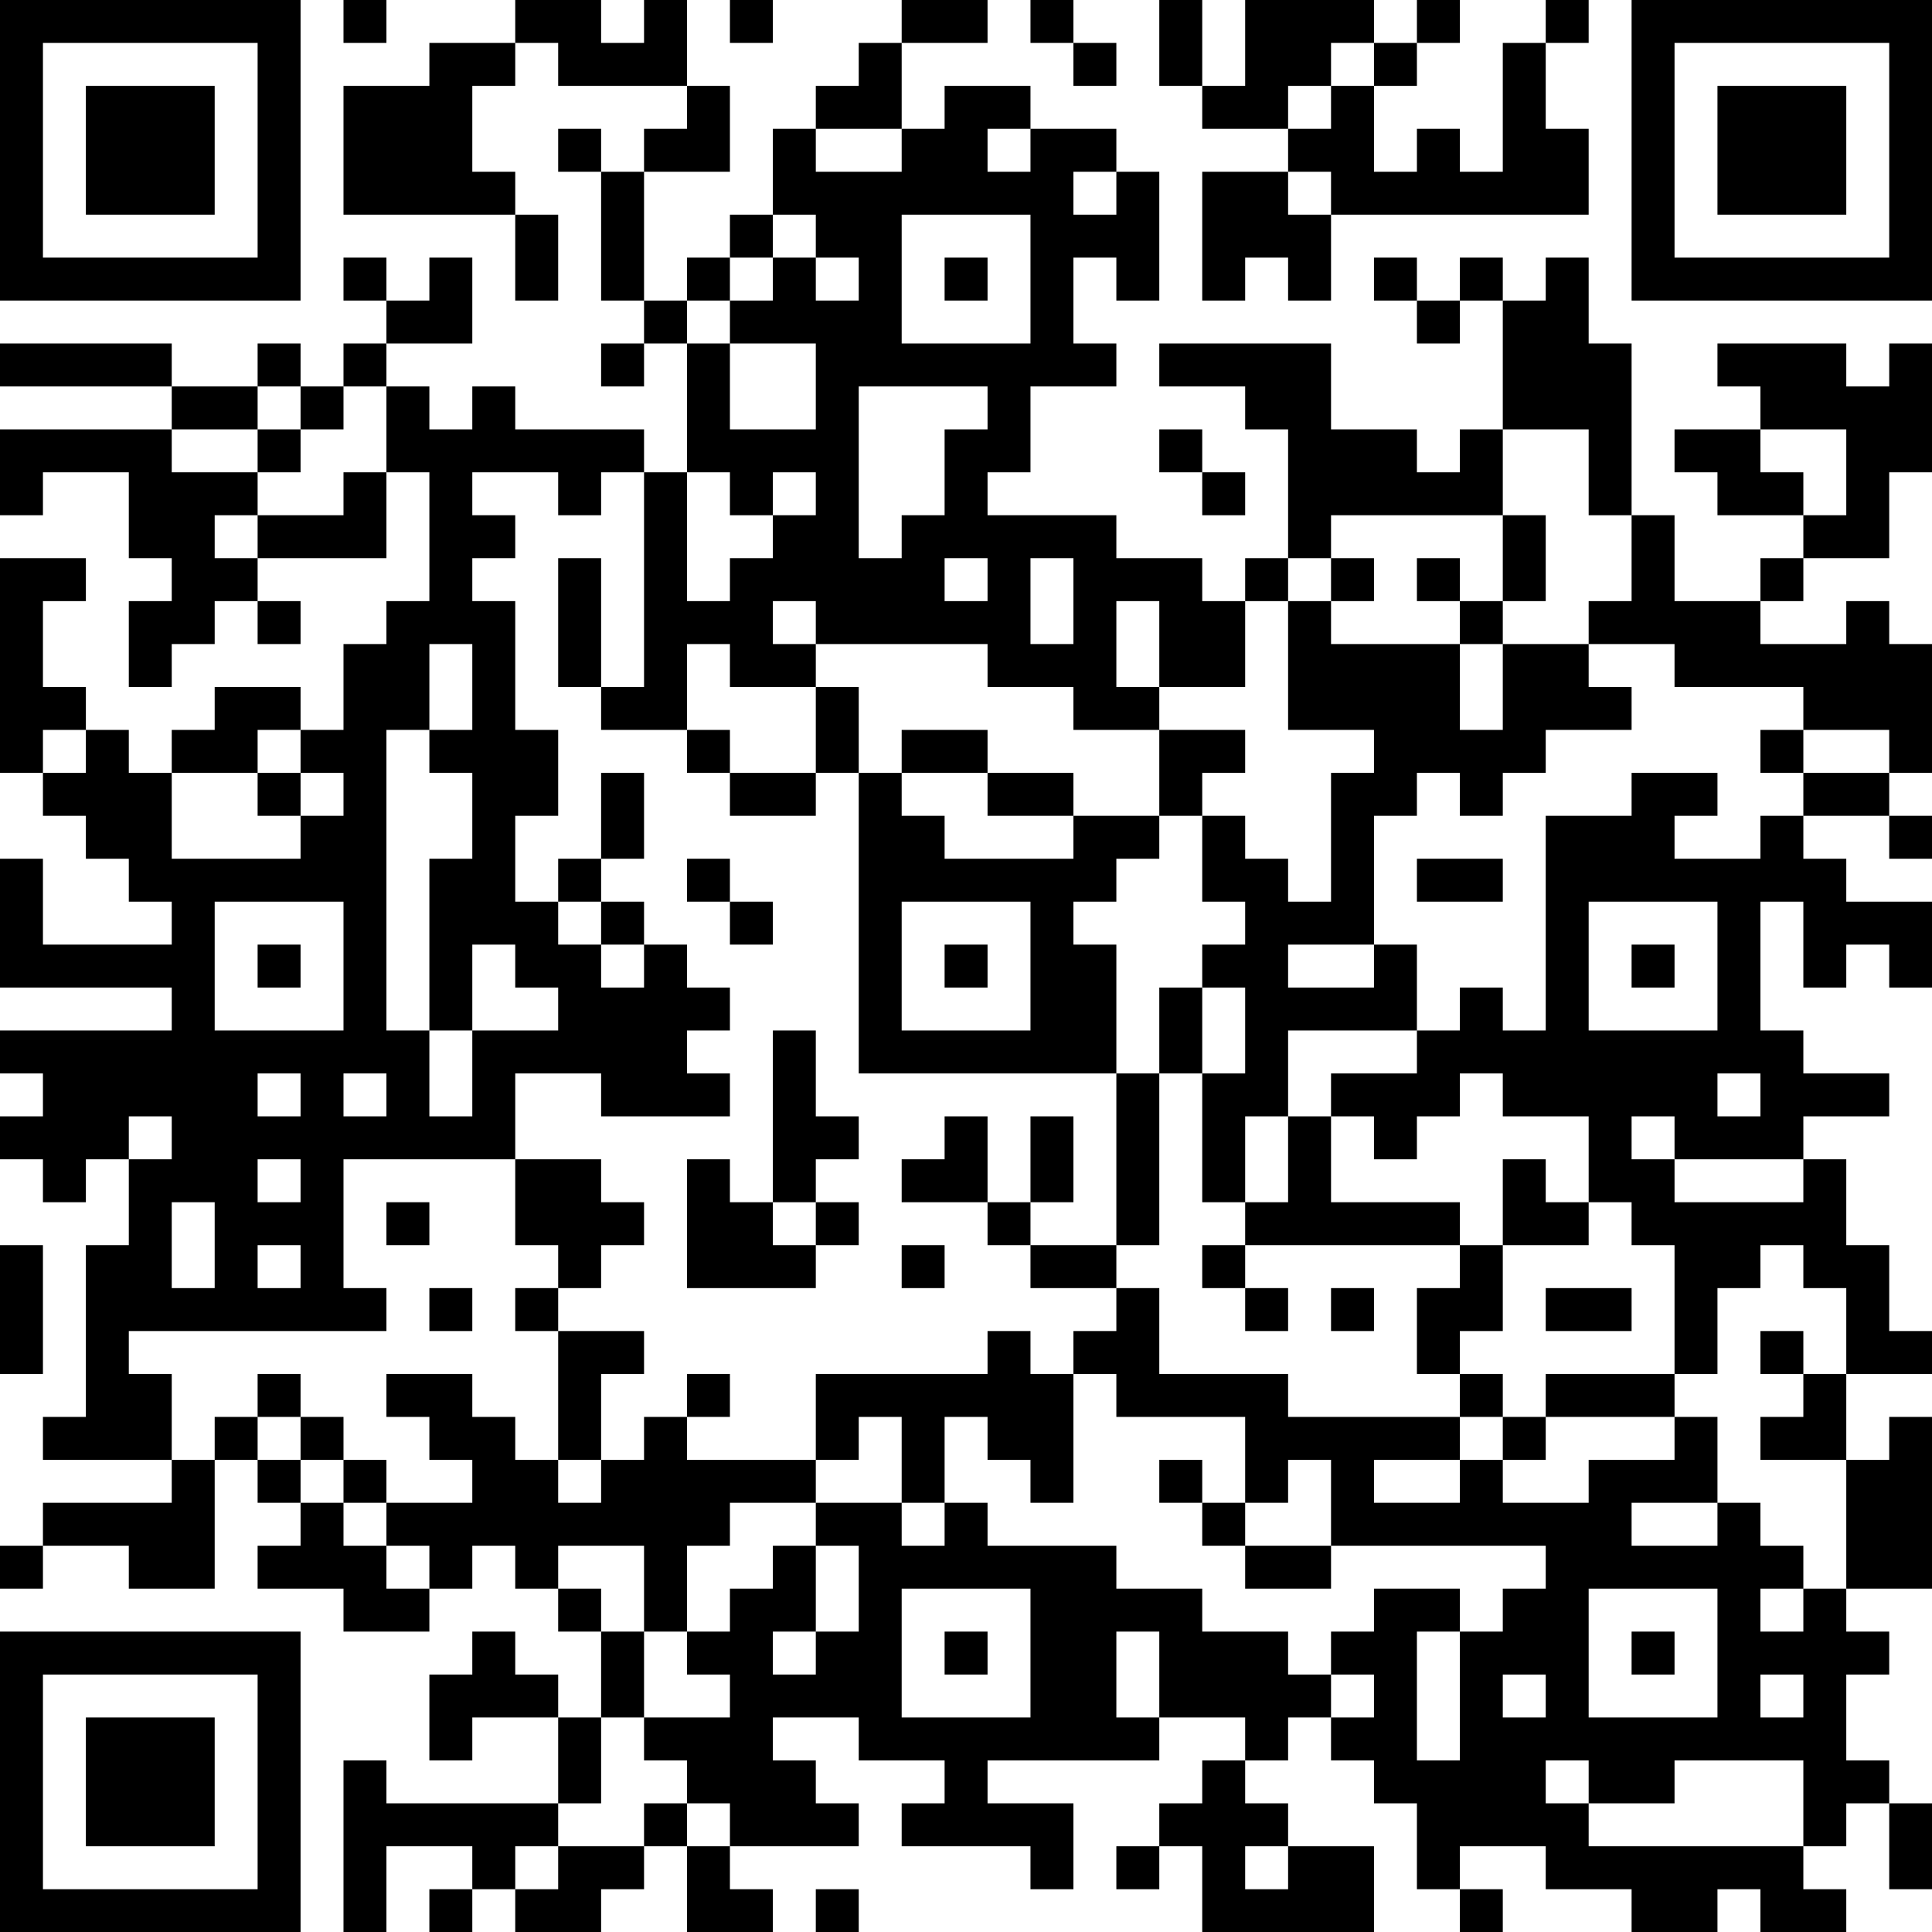 <?xml version="1.0" encoding="UTF-8"?>
<svg xmlns="http://www.w3.org/2000/svg" version="1.1" width="250" height="250" viewBox="0 0 250 250"><rect x="0" y="0" width="250" height="250" fill="#ffffff"/><g transform="scale(5.556)"><g transform="translate(0,0)"><path fill-rule="evenodd" d="M8 0L8 1L9 1L9 0ZM12 0L12 1L10 1L10 2L8 2L8 5L12 5L12 7L13 7L13 5L12 5L12 4L11 4L11 2L12 2L12 1L13 1L13 2L16 2L16 3L15 3L15 4L14 4L14 3L13 3L13 4L14 4L14 7L15 7L15 8L14 8L14 9L15 9L15 8L16 8L16 11L15 11L15 10L12 10L12 9L11 9L11 10L10 10L10 9L9 9L9 8L11 8L11 6L10 6L10 7L9 7L9 6L8 6L8 7L9 7L9 8L8 8L8 9L7 9L7 8L6 8L6 9L4 9L4 8L0 8L0 9L4 9L4 10L0 10L0 12L1 12L1 11L3 11L3 13L4 13L4 14L3 14L3 16L4 16L4 15L5 15L5 14L6 14L6 15L7 15L7 14L6 14L6 13L9 13L9 11L10 11L10 14L9 14L9 15L8 15L8 17L7 17L7 16L5 16L5 17L4 17L4 18L3 18L3 17L2 17L2 16L1 16L1 14L2 14L2 13L0 13L0 18L1 18L1 19L2 19L2 20L3 20L3 21L4 21L4 22L1 22L1 20L0 20L0 23L4 23L4 24L0 24L0 25L1 25L1 26L0 26L0 27L1 27L1 28L2 28L2 27L3 27L3 29L2 29L2 33L1 33L1 34L4 34L4 35L1 35L1 36L0 36L0 37L1 37L1 36L3 36L3 37L5 37L5 34L6 34L6 35L7 35L7 36L6 36L6 37L8 37L8 38L10 38L10 37L11 37L11 36L12 36L12 37L13 37L13 38L14 38L14 40L13 40L13 39L12 39L12 38L11 38L11 39L10 39L10 41L11 41L11 40L13 40L13 42L9 42L9 41L8 41L8 45L9 45L9 43L11 43L11 44L10 44L10 45L11 45L11 44L12 44L12 45L14 45L14 44L15 44L15 43L16 43L16 45L18 45L18 44L17 44L17 43L20 43L20 42L19 42L19 41L18 41L18 40L20 40L20 41L22 41L22 42L21 42L21 43L24 43L24 44L25 44L25 42L23 42L23 41L27 41L27 40L29 40L29 41L28 41L28 42L27 42L27 43L26 43L26 44L27 44L27 43L28 43L28 45L32 45L32 43L30 43L30 42L29 42L29 41L30 41L30 40L31 40L31 41L32 41L32 42L33 42L33 44L34 44L34 45L35 45L35 44L34 44L34 43L36 43L36 44L38 44L38 45L40 45L40 44L41 44L41 45L43 45L43 44L42 44L42 43L43 43L43 42L44 42L44 44L45 44L45 42L44 42L44 41L43 41L43 39L44 39L44 38L43 38L43 37L45 37L45 33L44 33L44 34L43 34L43 32L45 32L45 31L44 31L44 29L43 29L43 27L42 27L42 26L44 26L44 25L42 25L42 24L41 24L41 21L42 21L42 23L43 23L43 22L44 22L44 23L45 23L45 21L43 21L43 20L42 20L42 19L44 19L44 20L45 20L45 19L44 19L44 18L45 18L45 15L44 15L44 14L43 14L43 15L41 15L41 14L42 14L42 13L44 13L44 11L45 11L45 8L44 8L44 9L43 9L43 8L40 8L40 9L41 9L41 10L39 10L39 11L40 11L40 12L42 12L42 13L41 13L41 14L39 14L39 12L38 12L38 8L37 8L37 6L36 6L36 7L35 7L35 6L34 6L34 7L33 7L33 6L32 6L32 7L33 7L33 8L34 8L34 7L35 7L35 10L34 10L34 11L33 11L33 10L31 10L31 8L27 8L27 9L29 9L29 10L30 10L30 13L29 13L29 14L28 14L28 13L26 13L26 12L23 12L23 11L24 11L24 9L26 9L26 8L25 8L25 6L26 6L26 7L27 7L27 4L26 4L26 3L24 3L24 2L22 2L22 3L21 3L21 1L23 1L23 0L21 0L21 1L20 1L20 2L19 2L19 3L18 3L18 5L17 5L17 6L16 6L16 7L15 7L15 4L17 4L17 2L16 2L16 0L15 0L15 1L14 1L14 0ZM17 0L17 1L18 1L18 0ZM24 0L24 1L25 1L25 2L26 2L26 1L25 1L25 0ZM27 0L27 2L28 2L28 3L30 3L30 4L28 4L28 7L29 7L29 6L30 6L30 7L31 7L31 5L37 5L37 3L36 3L36 1L37 1L37 0L36 0L36 1L35 1L35 4L34 4L34 3L33 3L33 4L32 4L32 2L33 2L33 1L34 1L34 0L33 0L33 1L32 1L32 0L29 0L29 2L28 2L28 0ZM31 1L31 2L30 2L30 3L31 3L31 2L32 2L32 1ZM19 3L19 4L21 4L21 3ZM23 3L23 4L24 4L24 3ZM25 4L25 5L26 5L26 4ZM30 4L30 5L31 5L31 4ZM18 5L18 6L17 6L17 7L16 7L16 8L17 8L17 10L19 10L19 8L17 8L17 7L18 7L18 6L19 6L19 7L20 7L20 6L19 6L19 5ZM21 5L21 8L24 8L24 5ZM22 6L22 7L23 7L23 6ZM6 9L6 10L4 10L4 11L6 11L6 12L5 12L5 13L6 13L6 12L8 12L8 11L9 11L9 9L8 9L8 10L7 10L7 9ZM20 9L20 13L21 13L21 12L22 12L22 10L23 10L23 9ZM6 10L6 11L7 11L7 10ZM27 10L27 11L28 11L28 12L29 12L29 11L28 11L28 10ZM35 10L35 12L31 12L31 13L30 13L30 14L29 14L29 16L27 16L27 14L26 14L26 16L27 16L27 17L25 17L25 16L23 16L23 15L19 15L19 14L18 14L18 15L19 15L19 16L17 16L17 15L16 15L16 17L14 17L14 16L15 16L15 11L14 11L14 12L13 12L13 11L11 11L11 12L12 12L12 13L11 13L11 14L12 14L12 17L13 17L13 19L12 19L12 21L13 21L13 22L14 22L14 23L15 23L15 22L16 22L16 23L17 23L17 24L16 24L16 25L17 25L17 26L14 26L14 25L12 25L12 27L8 27L8 30L9 30L9 31L3 31L3 32L4 32L4 34L5 34L5 33L6 33L6 34L7 34L7 35L8 35L8 36L9 36L9 37L10 37L10 36L9 36L9 35L11 35L11 34L10 34L10 33L9 33L9 32L11 32L11 33L12 33L12 34L13 34L13 35L14 35L14 34L15 34L15 33L16 33L16 34L19 34L19 35L17 35L17 36L16 36L16 38L15 38L15 36L13 36L13 37L14 37L14 38L15 38L15 40L14 40L14 42L13 42L13 43L12 43L12 44L13 44L13 43L15 43L15 42L16 42L16 43L17 43L17 42L16 42L16 41L15 41L15 40L17 40L17 39L16 39L16 38L17 38L17 37L18 37L18 36L19 36L19 38L18 38L18 39L19 39L19 38L20 38L20 36L19 36L19 35L21 35L21 36L22 36L22 35L23 35L23 36L26 36L26 37L28 37L28 38L30 38L30 39L31 39L31 40L32 40L32 39L31 39L31 38L32 38L32 37L34 37L34 38L33 38L33 41L34 41L34 38L35 38L35 37L36 37L36 36L31 36L31 34L30 34L30 35L29 35L29 33L26 33L26 32L25 32L25 31L26 31L26 30L27 30L27 32L30 32L30 33L34 33L34 34L32 34L32 35L34 35L34 34L35 34L35 35L37 35L37 34L39 34L39 33L40 33L40 35L38 35L38 36L40 36L40 35L41 35L41 36L42 36L42 37L41 37L41 38L42 38L42 37L43 37L43 34L41 34L41 33L42 33L42 32L43 32L43 30L42 30L42 29L41 29L41 30L40 30L40 32L39 32L39 29L38 29L38 28L37 28L37 26L35 26L35 25L34 25L34 26L33 26L33 27L32 27L32 26L31 26L31 25L33 25L33 24L34 24L34 23L35 23L35 24L36 24L36 19L38 19L38 18L40 18L40 19L39 19L39 20L41 20L41 19L42 19L42 18L44 18L44 17L42 17L42 16L39 16L39 15L37 15L37 14L38 14L38 12L37 12L37 10ZM41 10L41 11L42 11L42 12L43 12L43 10ZM16 11L16 14L17 14L17 13L18 13L18 12L19 12L19 11L18 11L18 12L17 12L17 11ZM35 12L35 14L34 14L34 13L33 13L33 14L34 14L34 15L31 15L31 14L32 14L32 13L31 13L31 14L30 14L30 17L32 17L32 18L31 18L31 21L30 21L30 20L29 20L29 19L28 19L28 18L29 18L29 17L27 17L27 19L25 19L25 18L23 18L23 17L21 17L21 18L20 18L20 16L19 16L19 18L17 18L17 17L16 17L16 18L17 18L17 19L19 19L19 18L20 18L20 25L26 25L26 29L24 29L24 28L25 28L25 26L24 26L24 28L23 28L23 26L22 26L22 27L21 27L21 28L23 28L23 29L24 29L24 30L26 30L26 29L27 29L27 25L28 25L28 28L29 28L29 29L28 29L28 30L29 30L29 31L30 31L30 30L29 30L29 29L34 29L34 30L33 30L33 32L34 32L34 33L35 33L35 34L36 34L36 33L39 33L39 32L36 32L36 33L35 33L35 32L34 32L34 31L35 31L35 29L37 29L37 28L36 28L36 27L35 27L35 29L34 29L34 28L31 28L31 26L30 26L30 24L33 24L33 22L32 22L32 19L33 19L33 18L34 18L34 19L35 19L35 18L36 18L36 17L38 17L38 16L37 16L37 15L35 15L35 14L36 14L36 12ZM13 13L13 16L14 16L14 13ZM22 13L22 14L23 14L23 13ZM24 13L24 15L25 15L25 13ZM10 15L10 17L9 17L9 24L10 24L10 26L11 26L11 24L13 24L13 23L12 23L12 22L11 22L11 24L10 24L10 20L11 20L11 18L10 18L10 17L11 17L11 15ZM34 15L34 17L35 17L35 15ZM1 17L1 18L2 18L2 17ZM6 17L6 18L4 18L4 20L7 20L7 19L8 19L8 18L7 18L7 17ZM41 17L41 18L42 18L42 17ZM6 18L6 19L7 19L7 18ZM14 18L14 20L13 20L13 21L14 21L14 22L15 22L15 21L14 21L14 20L15 20L15 18ZM21 18L21 19L22 19L22 20L25 20L25 19L23 19L23 18ZM27 19L27 20L26 20L26 21L25 21L25 22L26 22L26 25L27 25L27 23L28 23L28 25L29 25L29 23L28 23L28 22L29 22L29 21L28 21L28 19ZM16 20L16 21L17 21L17 22L18 22L18 21L17 21L17 20ZM33 20L33 21L35 21L35 20ZM5 21L5 24L8 24L8 21ZM21 21L21 24L24 24L24 21ZM37 21L37 24L40 24L40 21ZM6 22L6 23L7 23L7 22ZM22 22L22 23L23 23L23 22ZM30 22L30 23L32 23L32 22ZM38 22L38 23L39 23L39 22ZM18 24L18 28L17 28L17 27L16 27L16 30L19 30L19 29L20 29L20 28L19 28L19 27L20 27L20 26L19 26L19 24ZM6 25L6 26L7 26L7 25ZM8 25L8 26L9 26L9 25ZM40 25L40 26L41 26L41 25ZM3 26L3 27L4 27L4 26ZM29 26L29 28L30 28L30 26ZM38 26L38 27L39 27L39 28L42 28L42 27L39 27L39 26ZM6 27L6 28L7 28L7 27ZM12 27L12 29L13 29L13 30L12 30L12 31L13 31L13 34L14 34L14 32L15 32L15 31L13 31L13 30L14 30L14 29L15 29L15 28L14 28L14 27ZM4 28L4 30L5 30L5 28ZM9 28L9 29L10 29L10 28ZM18 28L18 29L19 29L19 28ZM0 29L0 32L1 32L1 29ZM6 29L6 30L7 30L7 29ZM21 29L21 30L22 30L22 29ZM10 30L10 31L11 31L11 30ZM31 30L31 31L32 31L32 30ZM36 30L36 31L38 31L38 30ZM23 31L23 32L19 32L19 34L20 34L20 33L21 33L21 35L22 35L22 33L23 33L23 34L24 34L24 35L25 35L25 32L24 32L24 31ZM41 31L41 32L42 32L42 31ZM6 32L6 33L7 33L7 34L8 34L8 35L9 35L9 34L8 34L8 33L7 33L7 32ZM16 32L16 33L17 33L17 32ZM27 34L27 35L28 35L28 36L29 36L29 37L31 37L31 36L29 36L29 35L28 35L28 34ZM21 37L21 40L24 40L24 37ZM37 37L37 40L40 40L40 37ZM22 38L22 39L23 39L23 38ZM26 38L26 40L27 40L27 38ZM38 38L38 39L39 39L39 38ZM35 39L35 40L36 40L36 39ZM41 39L41 40L42 40L42 39ZM36 41L36 42L37 42L37 43L42 43L42 41L39 41L39 42L37 42L37 41ZM29 43L29 44L30 44L30 43ZM19 44L19 45L20 45L20 44ZM0 0L0 7L7 7L7 0ZM1 1L1 6L6 6L6 1ZM2 2L2 5L5 5L5 2ZM38 0L38 7L45 7L45 0ZM39 1L39 6L44 6L44 1ZM40 2L40 5L43 5L43 2ZM0 38L0 45L7 45L7 38ZM1 39L1 44L6 44L6 39ZM2 40L2 43L5 43L5 40Z" fill="#000000"/></g></g></svg>
